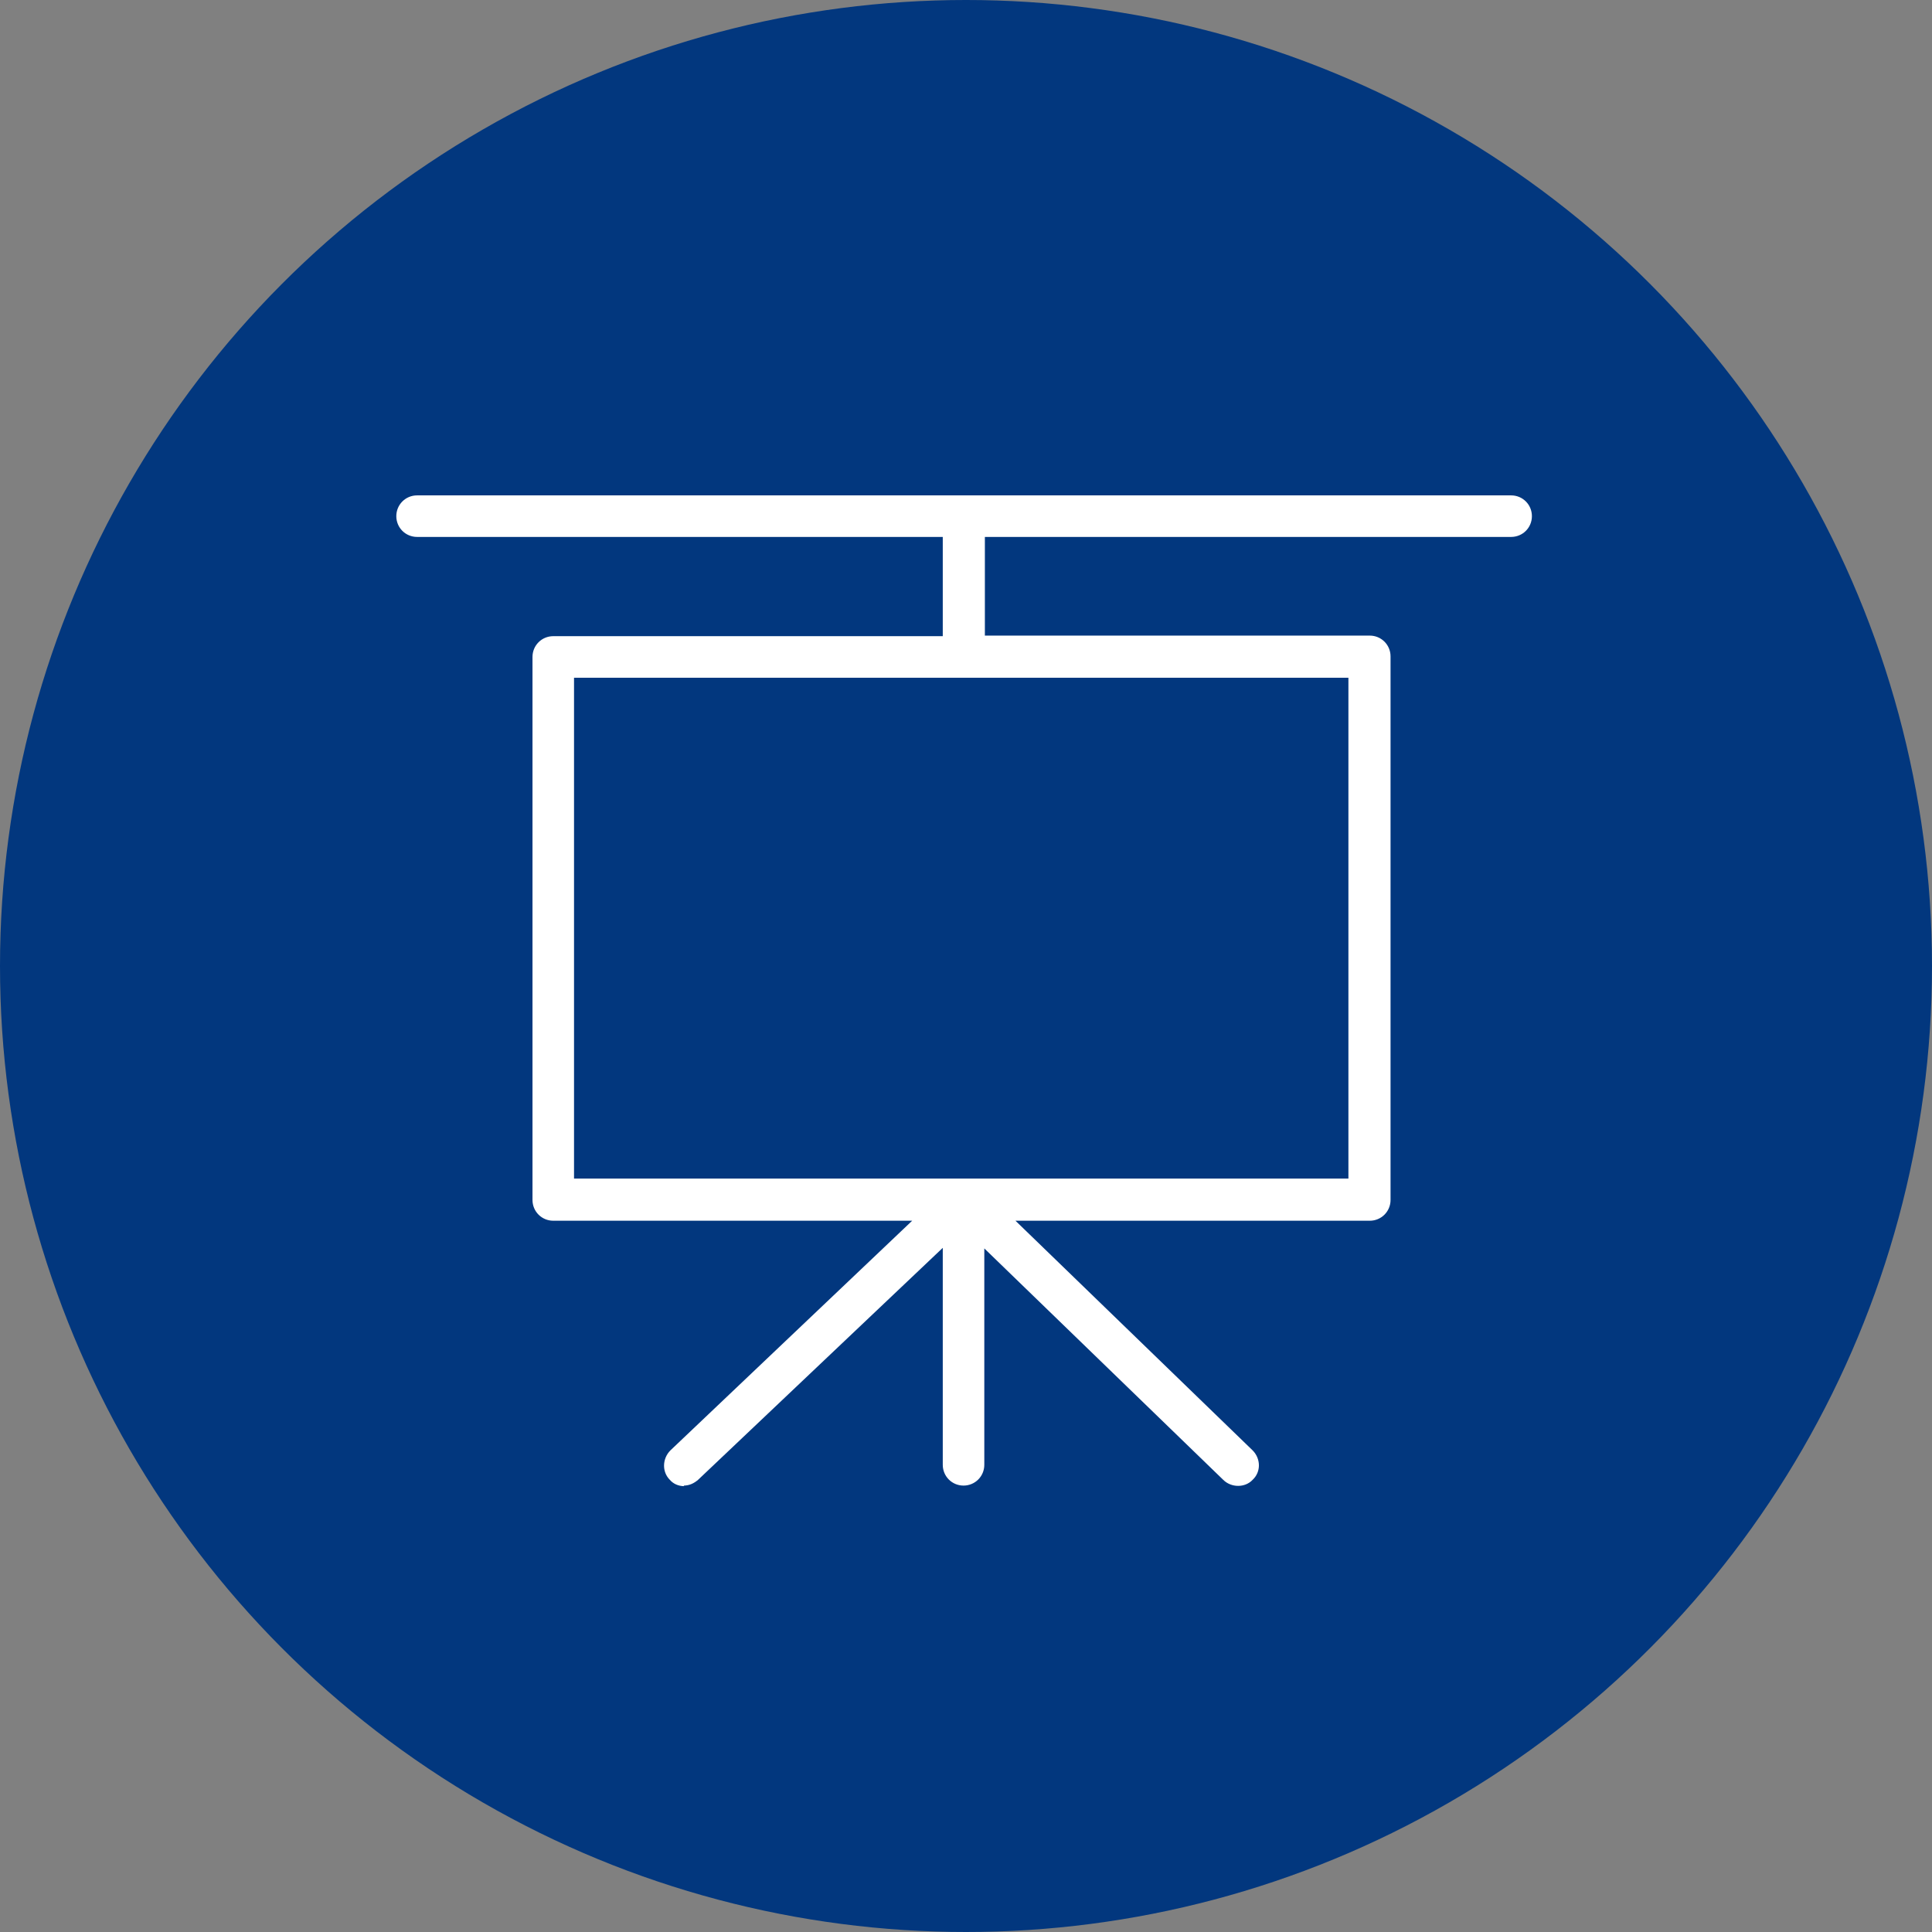 <svg width="78" height="78" viewBox="0 0 78 78" fill="none" xmlns="http://www.w3.org/2000/svg">
<rect x="0" y="0" width="78" height="78" fill="#808080" stroke="none"/>
<circle cx="39" cy="39" r="39" fill="#02377E"/>
<g clip-path="url(#clip0_84_2306)">
<path d="M38.318 25.893H22.337C22.011 25.893 21.731 26.173 21.731 26.499V48.444C21.731 48.771 22.011 49.05 22.337 49.05H37.387L27.206 58.695C26.973 58.928 26.95 59.324 27.206 59.557C27.439 59.813 27.835 59.813 28.068 59.557L38.342 49.819V59.114C38.342 59.44 38.621 59.72 38.947 59.72C39.274 59.72 39.553 59.44 39.553 59.114V49.842L49.594 59.557C49.71 59.673 49.873 59.72 50.013 59.72C50.153 59.72 50.339 59.65 50.456 59.533C50.689 59.301 50.689 58.904 50.456 58.672L40.485 49.004H55.348C55.674 49.004 55.954 48.724 55.954 48.398V26.523C55.954 26.196 55.674 25.917 55.348 25.917H39.576V21.444H61.056C61.382 21.444 61.661 21.164 61.661 20.838C61.661 20.512 61.382 20.232 61.056 20.232H16.839C16.513 20.232 16.233 20.512 16.233 20.838C16.233 21.164 16.513 21.444 16.839 21.444H38.318V25.893ZM54.696 27.105V47.839H22.966V27.128H54.696V27.105Z" fill="white"/>
<path d="M27.625 60C27.392 60 27.182 59.907 27.043 59.744C26.716 59.418 26.74 58.882 27.066 58.556L36.827 49.284H22.337C21.871 49.284 21.498 48.911 21.498 48.445V26.523C21.498 26.057 21.871 25.684 22.337 25.684H38.062V21.677H16.839C16.373 21.677 16 21.305 16 20.839C16 20.373 16.373 20 16.839 20H61.009C61.475 20 61.847 20.373 61.847 20.839C61.847 21.305 61.475 21.677 61.009 21.677H39.762V25.661H55.301C55.767 25.661 56.14 26.034 56.14 26.5V48.445C56.14 48.911 55.767 49.284 55.301 49.284H40.997L50.572 58.556C50.898 58.882 50.921 59.418 50.572 59.744C50.269 60.07 49.71 60.07 49.384 59.744L39.739 50.402V59.138C39.739 59.604 39.366 59.977 38.9 59.977C38.434 59.977 38.062 59.604 38.062 59.138V50.379L28.184 59.744C28.021 59.883 27.835 59.977 27.602 59.977L27.625 60ZM22.337 26.127C22.127 26.127 21.964 26.29 21.964 26.5V48.445C21.964 48.655 22.127 48.818 22.337 48.818H37.386C37.386 48.818 37.572 48.864 37.596 48.958C37.619 49.051 37.596 49.144 37.549 49.214L27.369 58.858C27.206 58.998 27.206 59.255 27.369 59.394C27.439 59.464 27.532 59.511 27.625 59.511C27.718 59.511 27.835 59.464 27.904 59.394L38.178 49.656C38.178 49.656 38.341 49.587 38.434 49.61C38.528 49.656 38.574 49.726 38.574 49.819V59.115C38.574 59.324 38.737 59.487 38.947 59.487C39.157 59.487 39.32 59.324 39.32 59.115V49.843C39.32 49.843 39.366 49.68 39.459 49.633C39.553 49.587 39.646 49.633 39.716 49.68L49.757 59.394C49.896 59.534 50.153 59.534 50.292 59.394C50.432 59.255 50.432 58.998 50.292 58.858L40.322 49.19C40.322 49.19 40.228 49.027 40.275 48.934C40.322 48.841 40.391 48.794 40.485 48.794H55.348C55.557 48.794 55.72 48.631 55.72 48.422V26.523C55.72 26.313 55.557 26.15 55.348 26.15H39.576C39.459 26.15 39.343 26.057 39.343 25.917V21.444C39.343 21.328 39.436 21.211 39.576 21.211H61.055C61.265 21.211 61.428 21.048 61.428 20.839C61.428 20.629 61.265 20.466 61.055 20.466H16.839C16.629 20.466 16.466 20.629 16.466 20.839C16.466 21.048 16.629 21.211 16.839 21.211H38.318C38.434 21.211 38.551 21.305 38.551 21.444V25.894C38.551 26.011 38.458 26.127 38.318 26.127H22.337ZM54.672 48.049H22.966C22.849 48.049 22.733 47.956 22.733 47.816V27.129C22.733 27.012 22.826 26.896 22.966 26.896H54.695C54.812 26.896 54.928 26.989 54.928 27.129V47.839C54.928 47.956 54.835 48.072 54.695 48.072L54.672 48.049ZM23.175 47.583H54.439V27.362H23.175V47.606V47.583Z" fill="white"/>
</g>
<defs>
<clipPath id="clip0_84_2306">
<rect width="45.847" height="40" fill="white" transform="translate(16 20)"/>
</clipPath>
</defs>
</svg>
